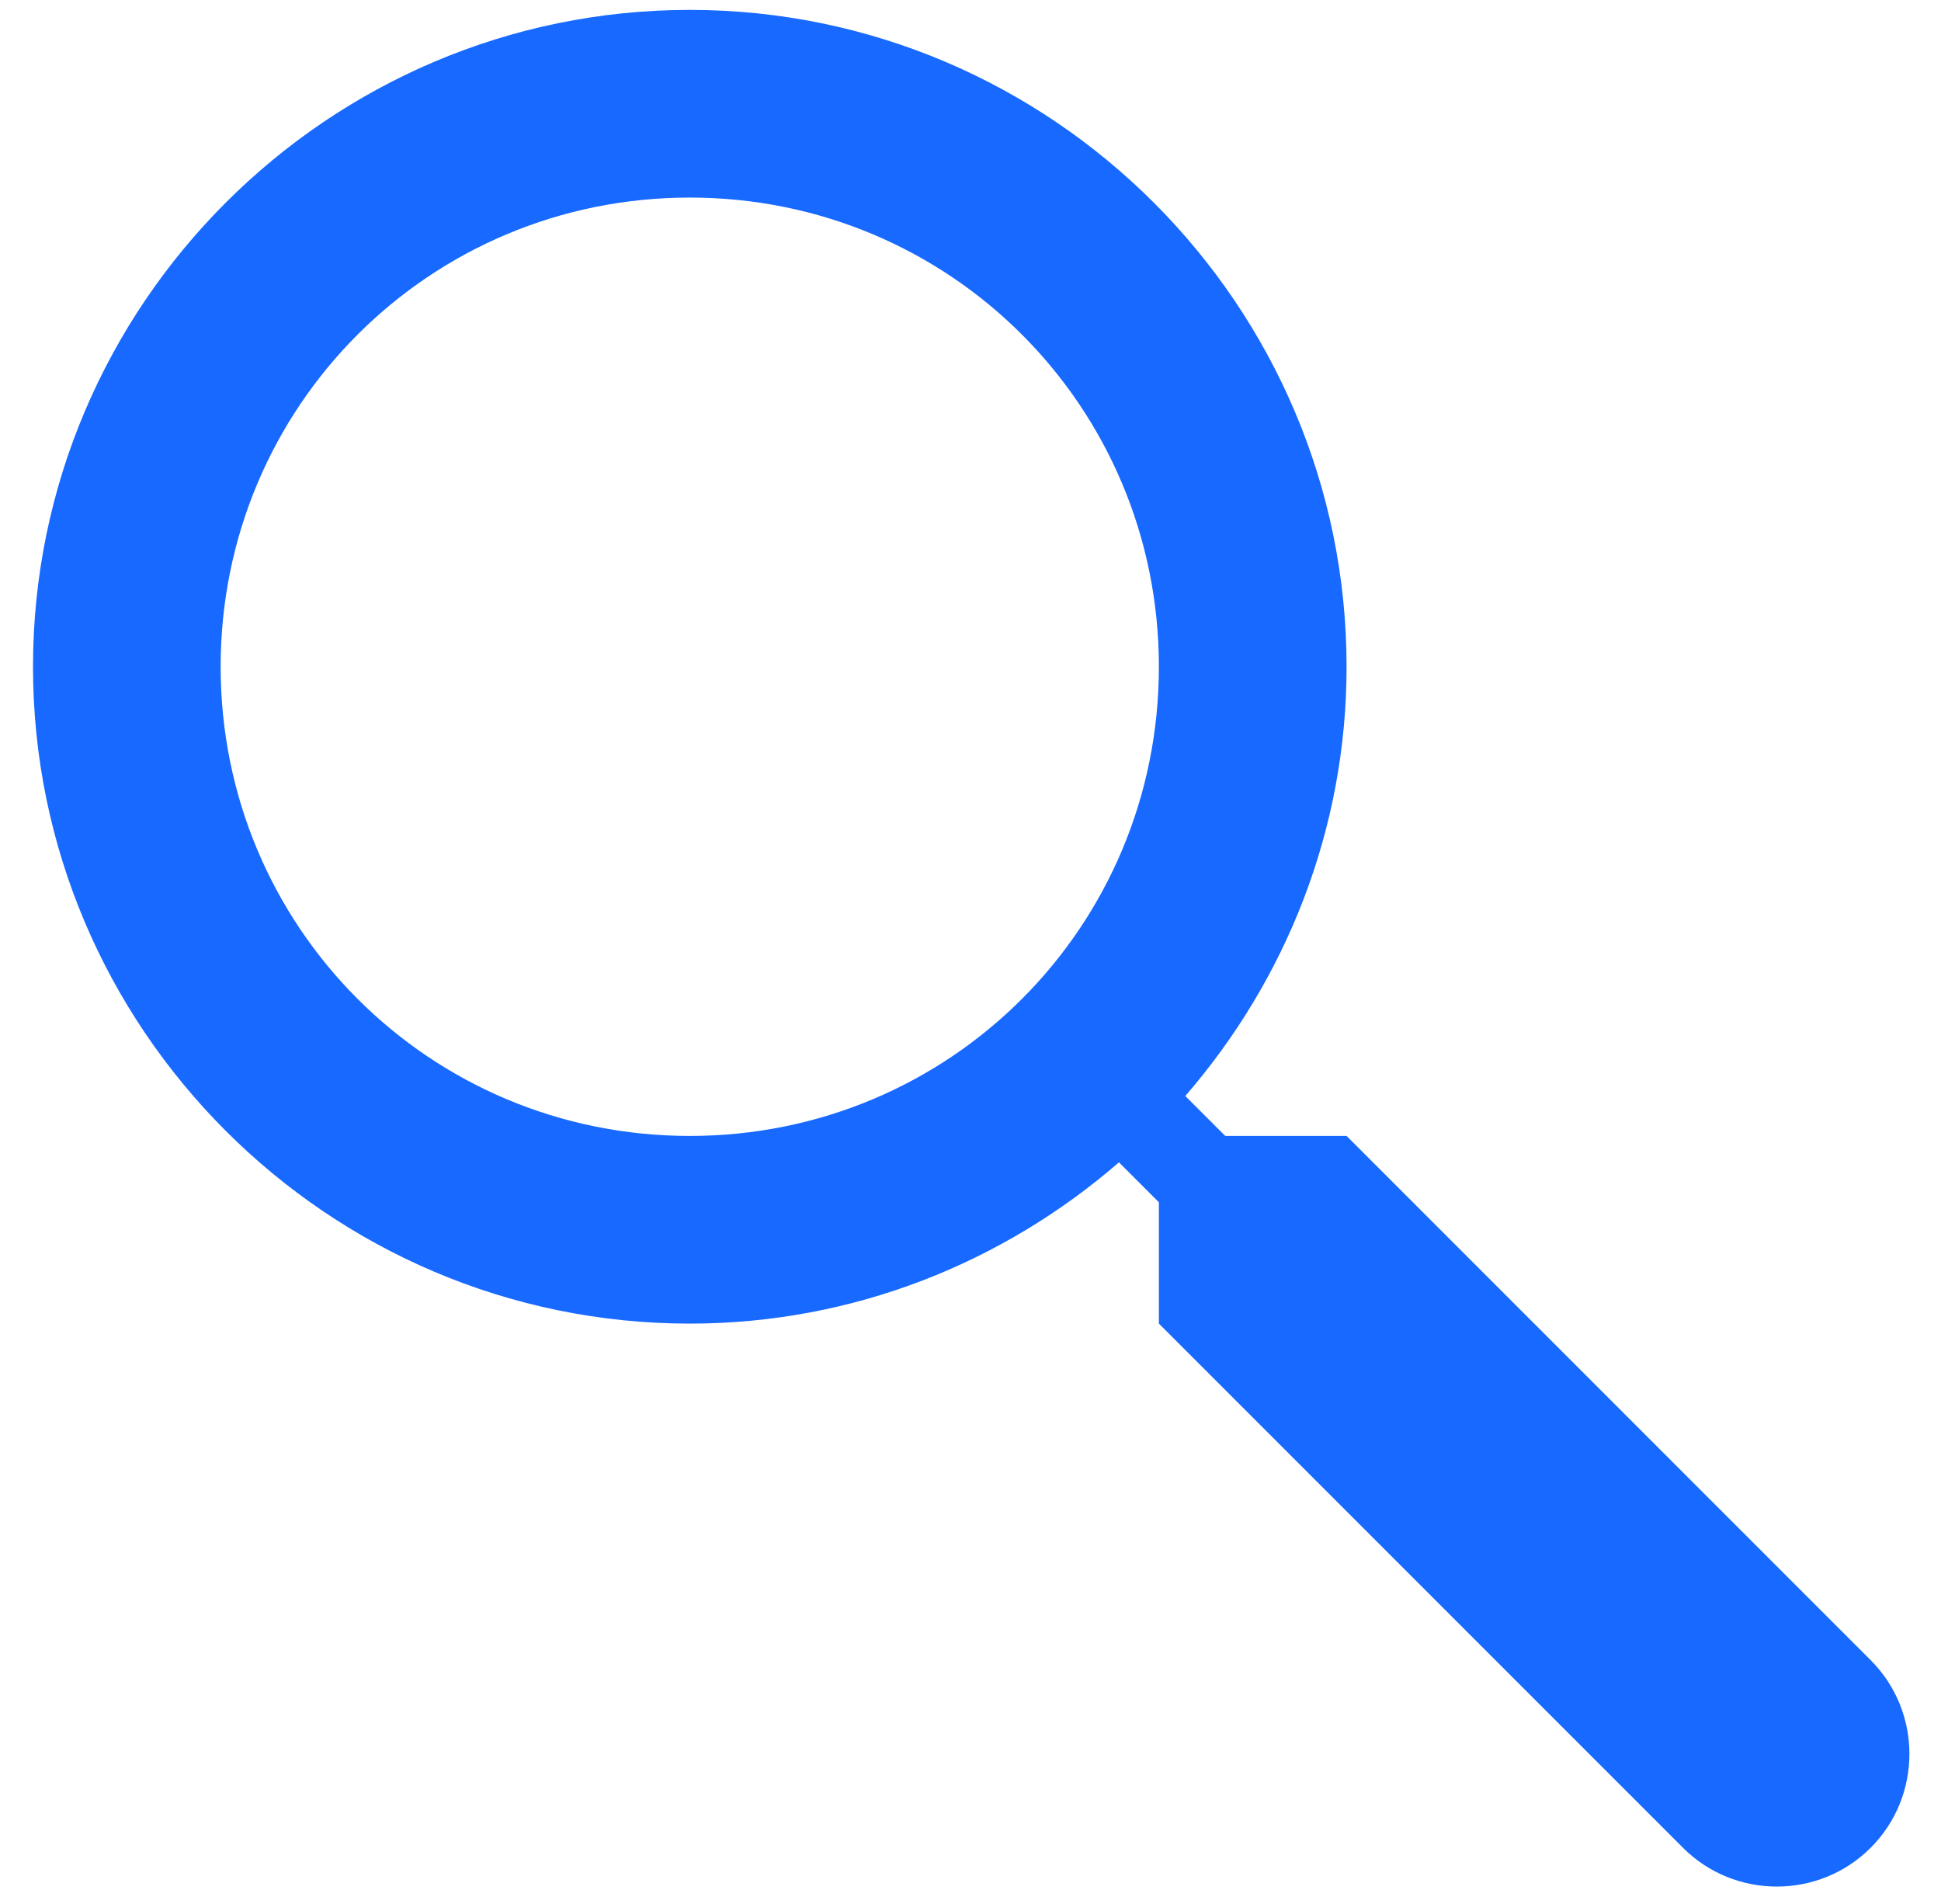 <svg width="52" height="51" viewBox="0 0 52 51" fill="none" xmlns="http://www.w3.org/2000/svg">
<path d="M18.479 0.265C8.788 0.265 0.884 8.169 0.884 17.86C0.884 27.551 8.788 35.455 18.479 35.455C22.868 35.455 26.884 33.816 29.977 31.135L31.047 32.205V35.455L45.088 49.496C46.473 50.881 48.731 50.881 50.115 49.496C51.5 48.112 51.5 45.853 50.115 44.469L36.075 30.428H32.825L31.754 29.358C34.435 26.265 36.075 22.249 36.075 17.86C36.075 8.169 28.17 0.265 18.479 0.265ZM18.479 5.292C25.451 5.292 31.047 10.889 31.047 17.86C31.047 24.831 25.451 30.428 18.479 30.428C11.508 30.428 5.911 24.831 5.911 17.86C5.911 10.889 11.508 5.292 18.479 5.292Z" fill="#1769FF"/>
</svg>
